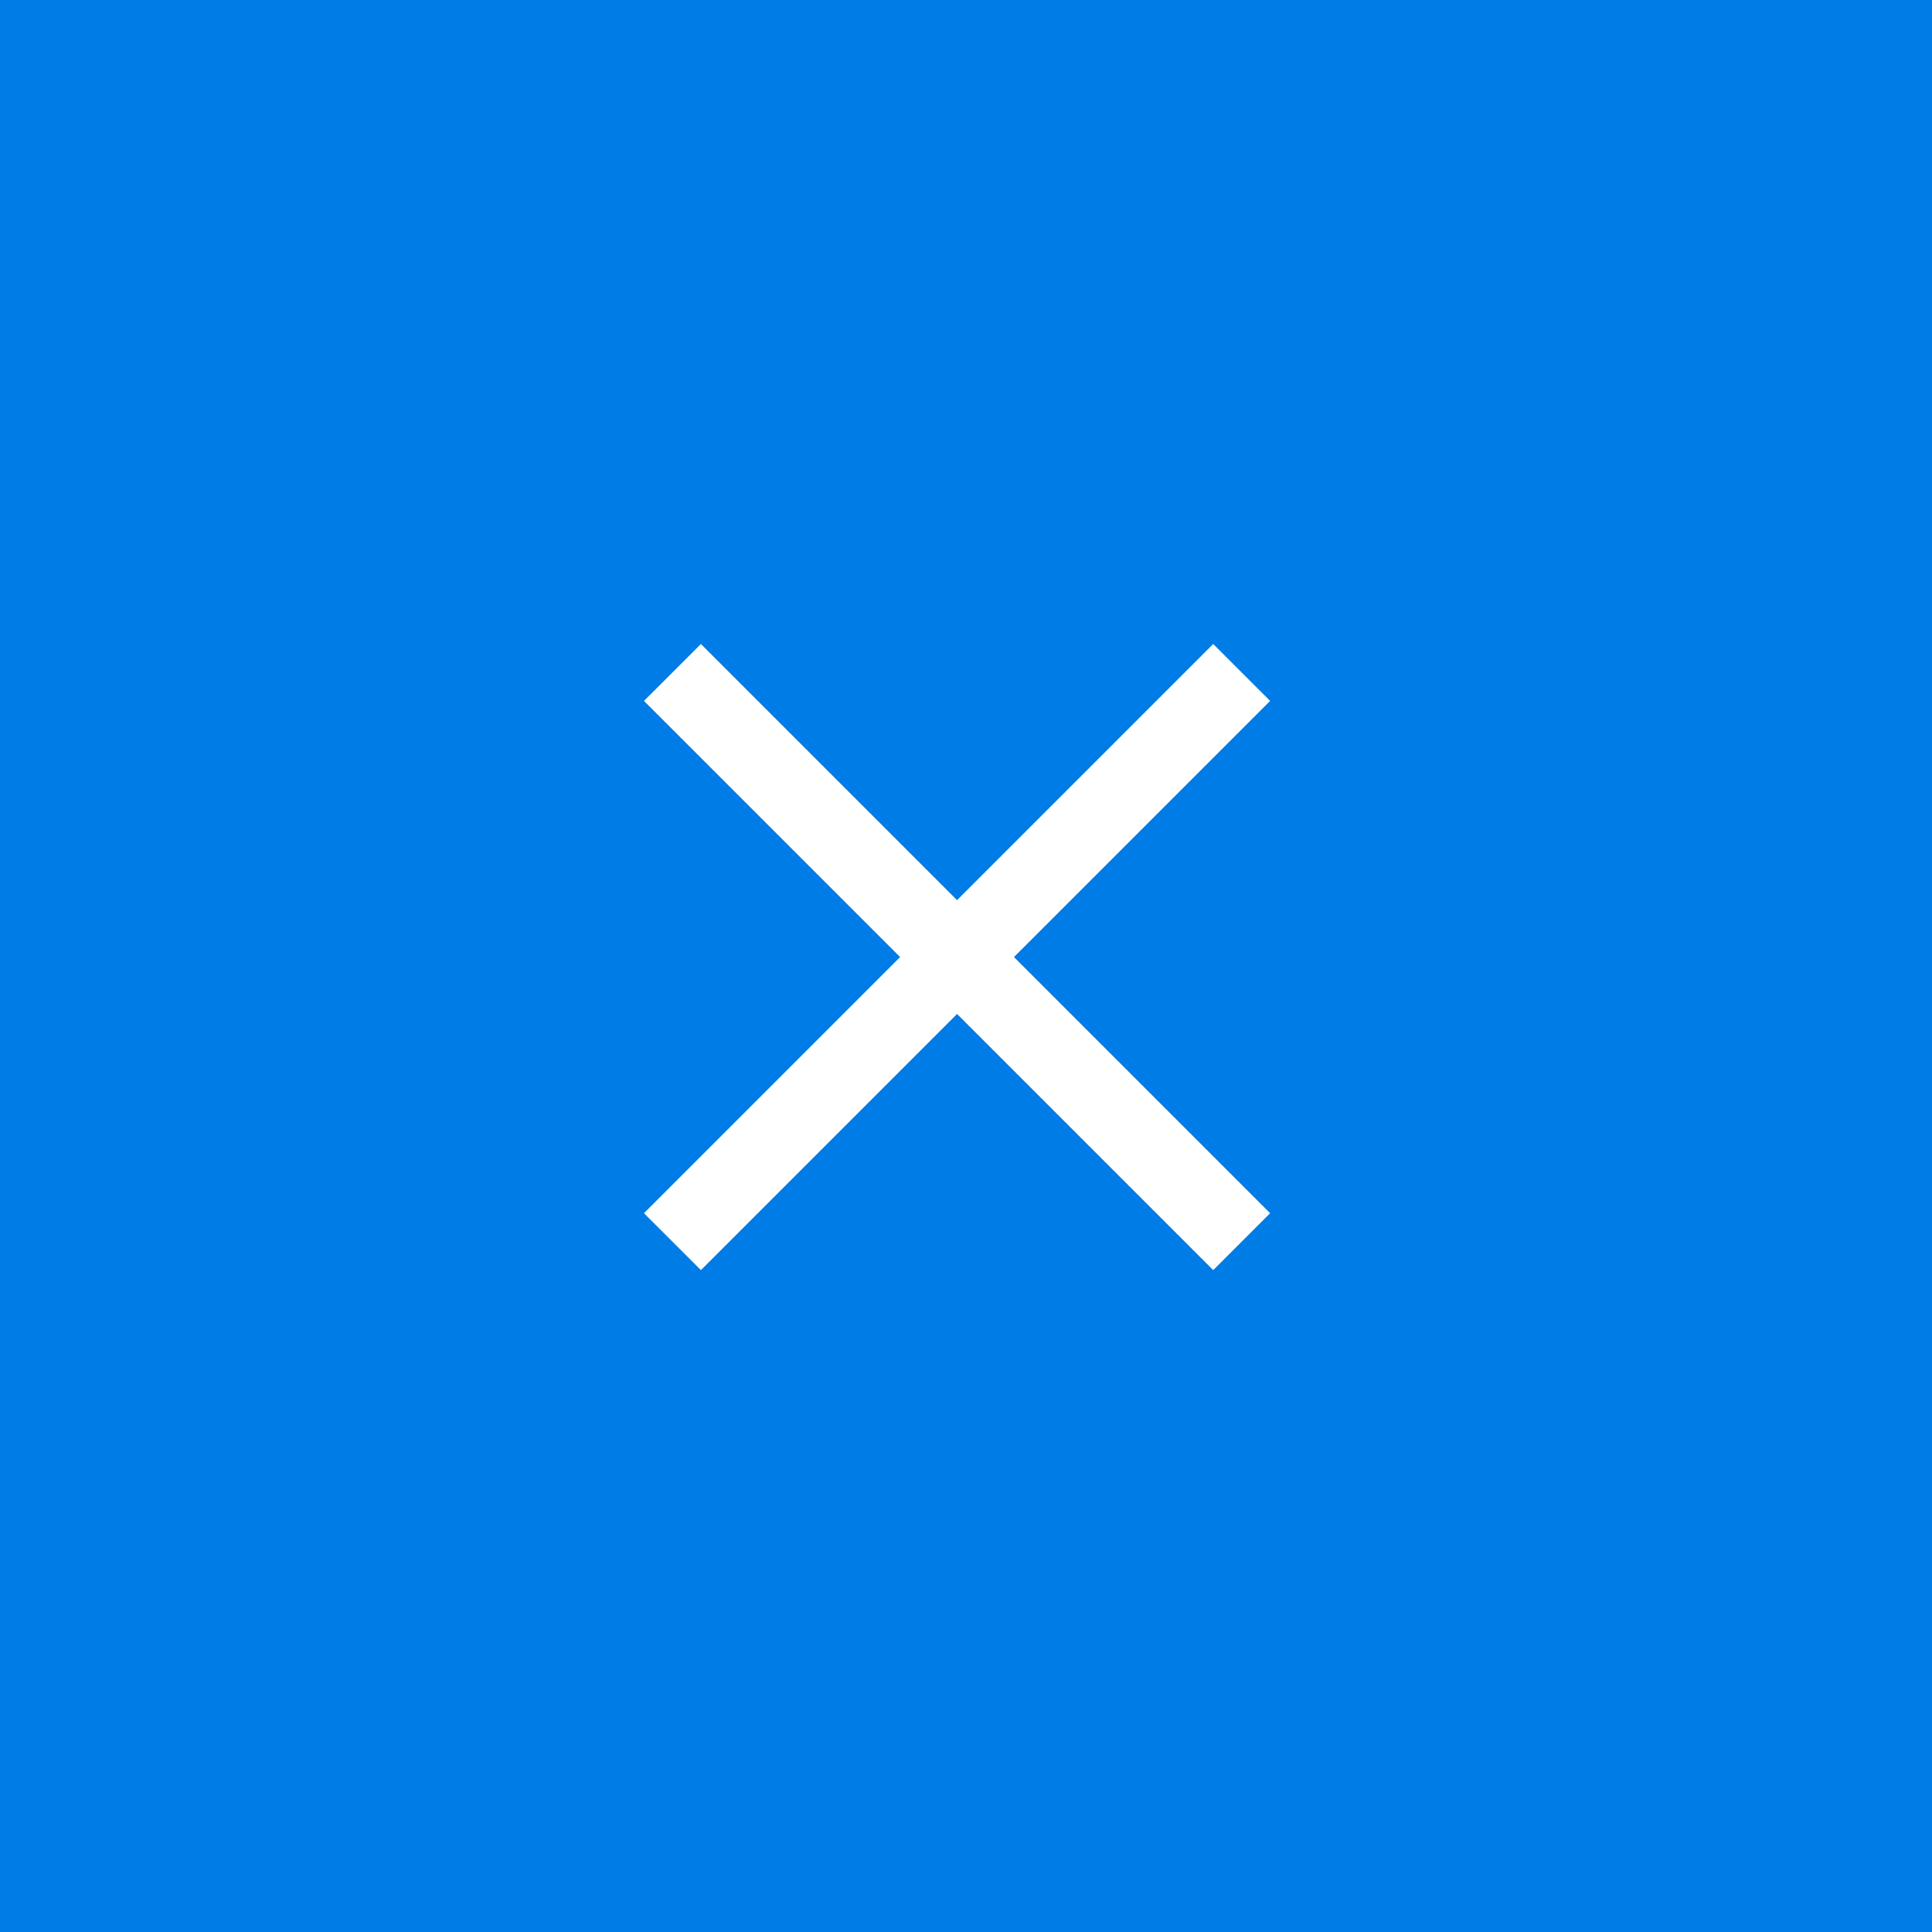 <svg xmlns="http://www.w3.org/2000/svg" width="48" height="48" viewBox="0 0 48 48">
  <defs>
    <style>
      .cls-1 {
        fill: #007ce6;
      }

      .cls-2 {
        fill: #fff;
      }
    </style>
  </defs>
  <g id="グループ化_24" data-name="グループ化 24" transform="translate(-319 -8)">
    <path id="パス_285" data-name="パス 285" class="cls-1" d="M0,0H48V48H0Z" transform="translate(319 8)"/>
    <path id="合体_2" data-name="合体 2" class="cls-2" d="M-1560,18.414l-6.364,6.364-1.415-1.414,6.364-6.364-6.364-6.364,1.415-1.414,6.364,6.364,6.364-6.364,1.414,1.414L-1558.586,17l6.364,6.364-1.414,1.414Z" transform="translate(1902.778 14.778)"/>
  </g>
</svg>

